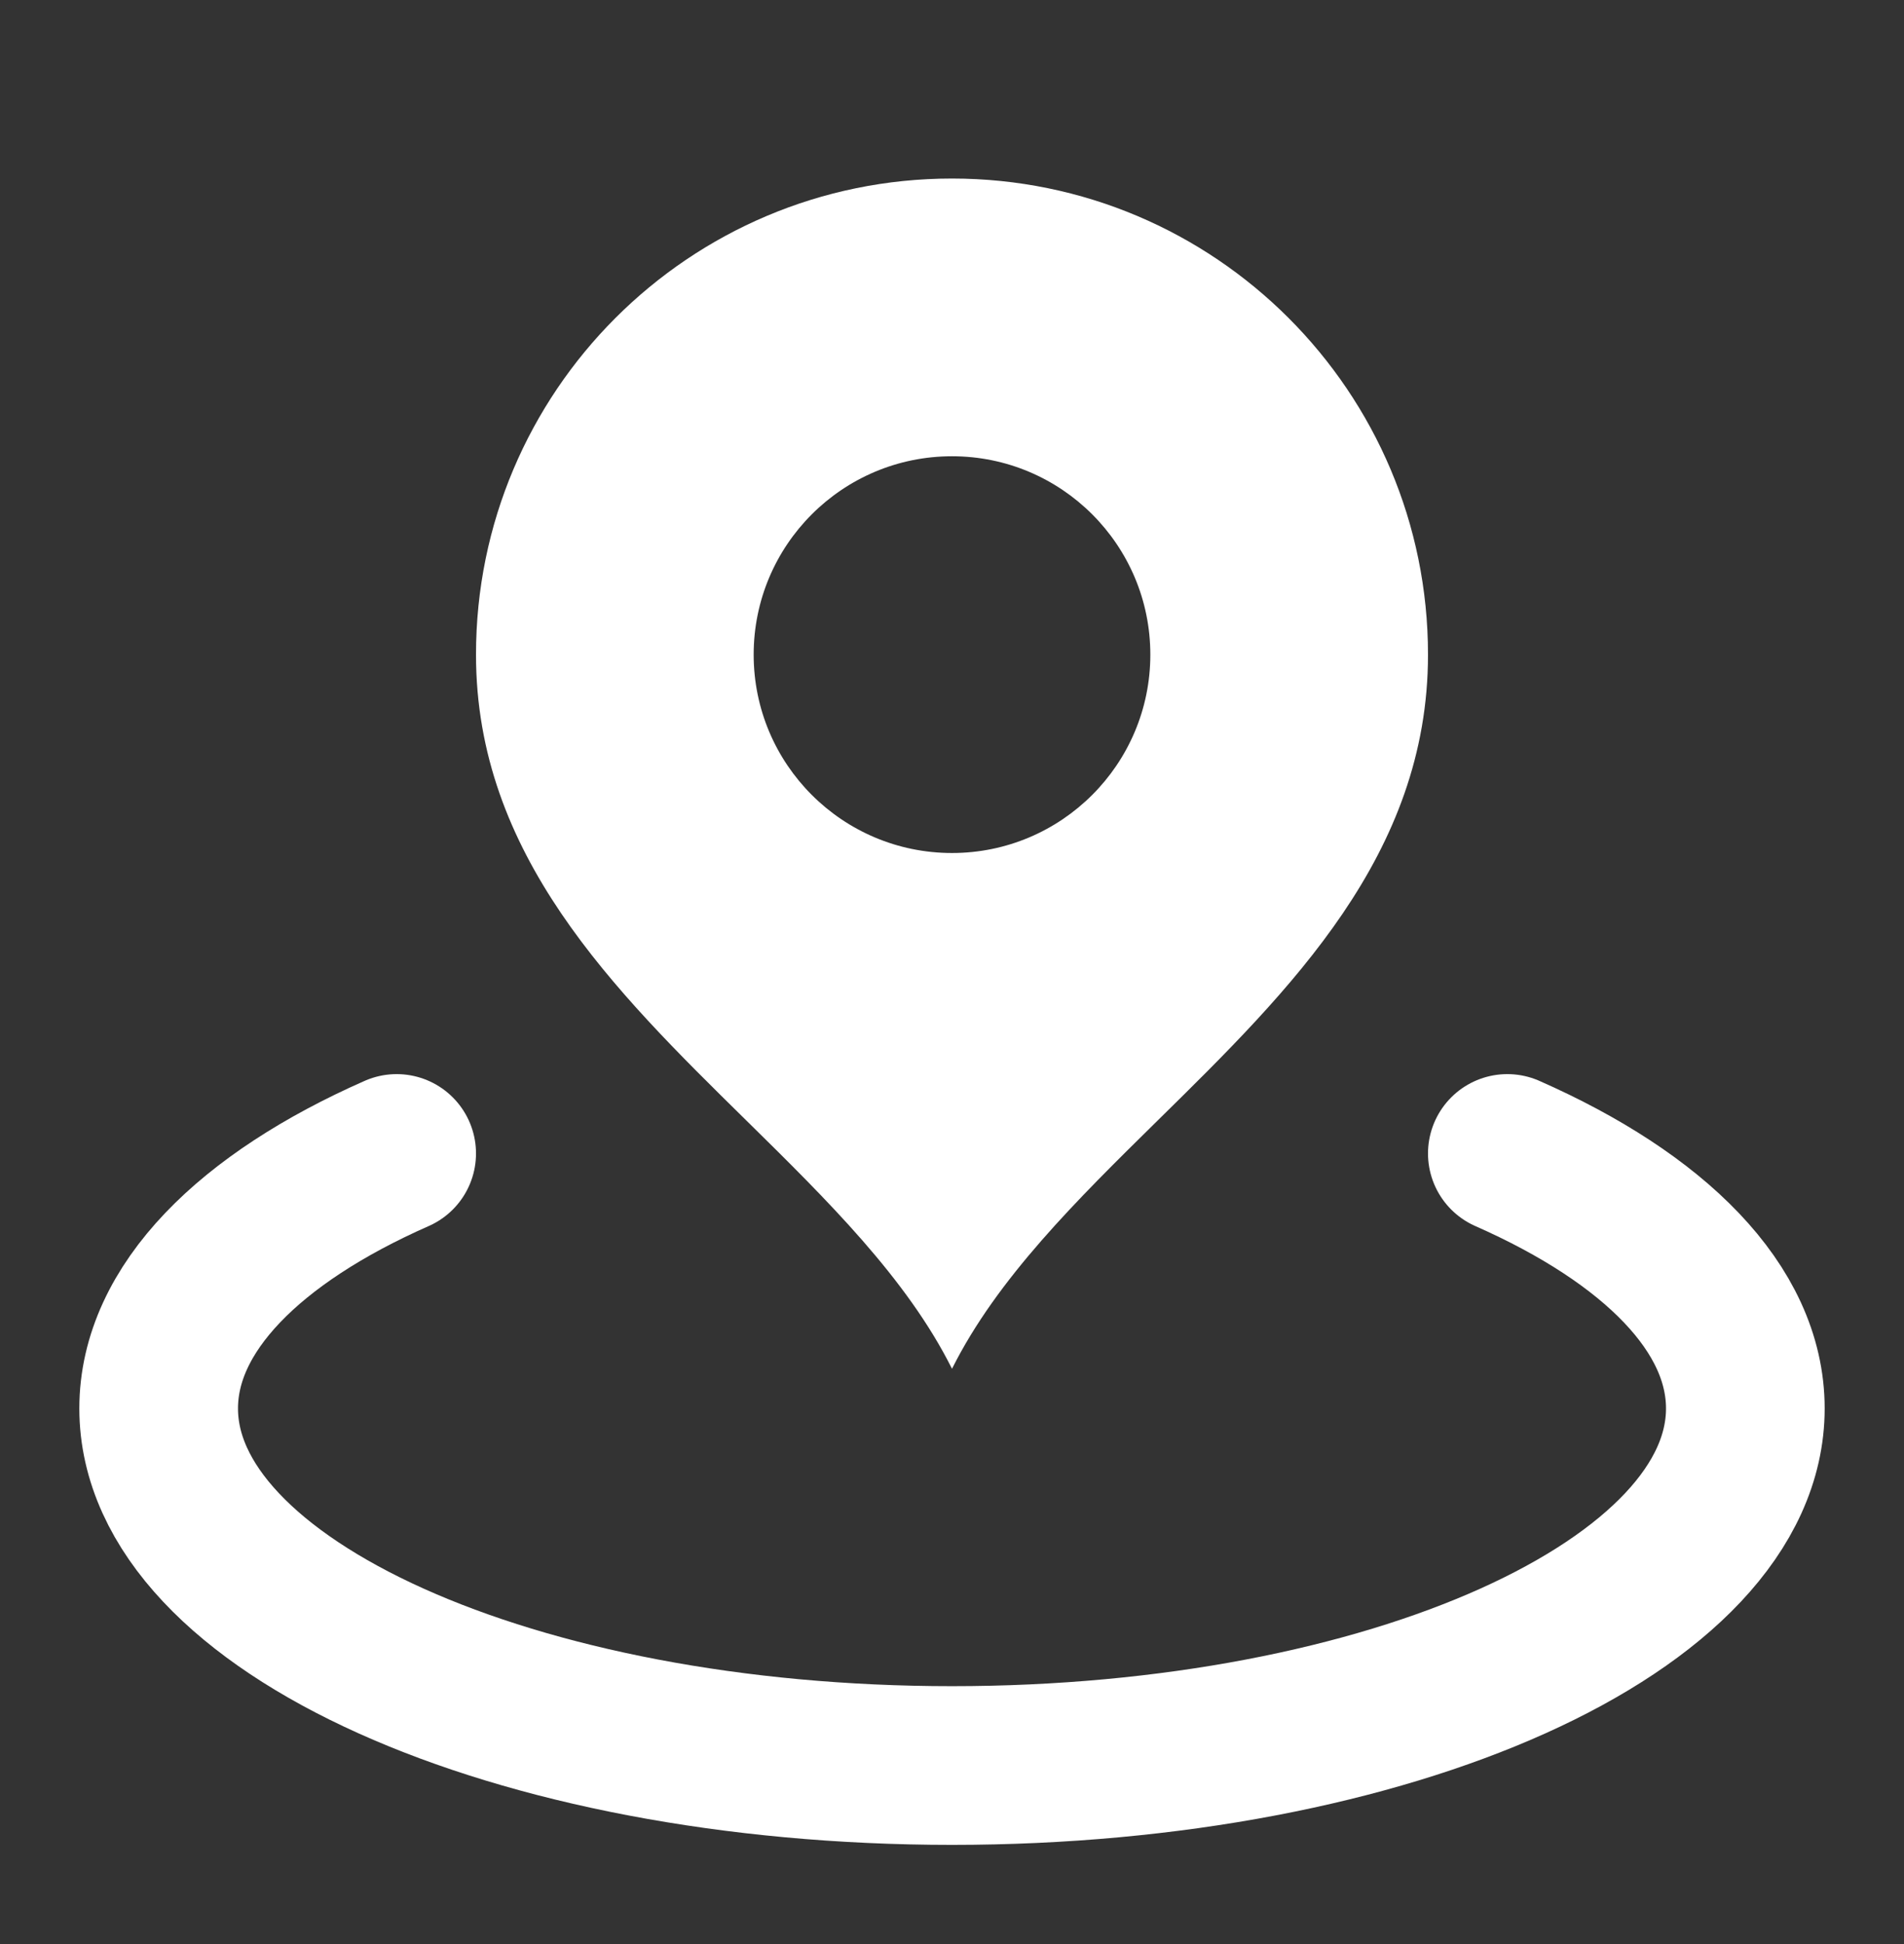 <svg xmlns="http://www.w3.org/2000/svg" width="48" height="49" viewBox="0 0 48 49" fill="none">
  <rect x="0" y="0" width="48" height="49" fill="#333333" stroke="none"/>
  <path d="M10 29.073C6.297 30.706 4 32.982 4 35.5C4 40.471 12.954 44.5 24 44.5C35.046 44.5 44 40.471 44 35.5C44 32.982 41.703 30.706 38 29.073" stroke="white" stroke-width="4" stroke-linecap="round" stroke-linejoin="round"/>
  <path fill-rule="evenodd" clip-rule="evenodd" d="M29.194 28.233C27.145 30.249 25.14 32.221 24 34.5C22.86 32.221 20.855 30.249 18.806 28.233C15.461 24.944 12 21.54 12 16.5C12 9.873 17.373 4.5 24 4.5C30.627 4.5 36 9.873 36 16.5C36 21.54 32.539 24.944 29.194 28.233ZM29 16.5C29 19.261 26.761 21.5 24 21.5C21.239 21.5 19 19.261 19 16.5C19 13.739 21.239 11.5 24 11.5C26.761 11.5 29 13.739 29 16.5Z" fill="white"/>
</svg>